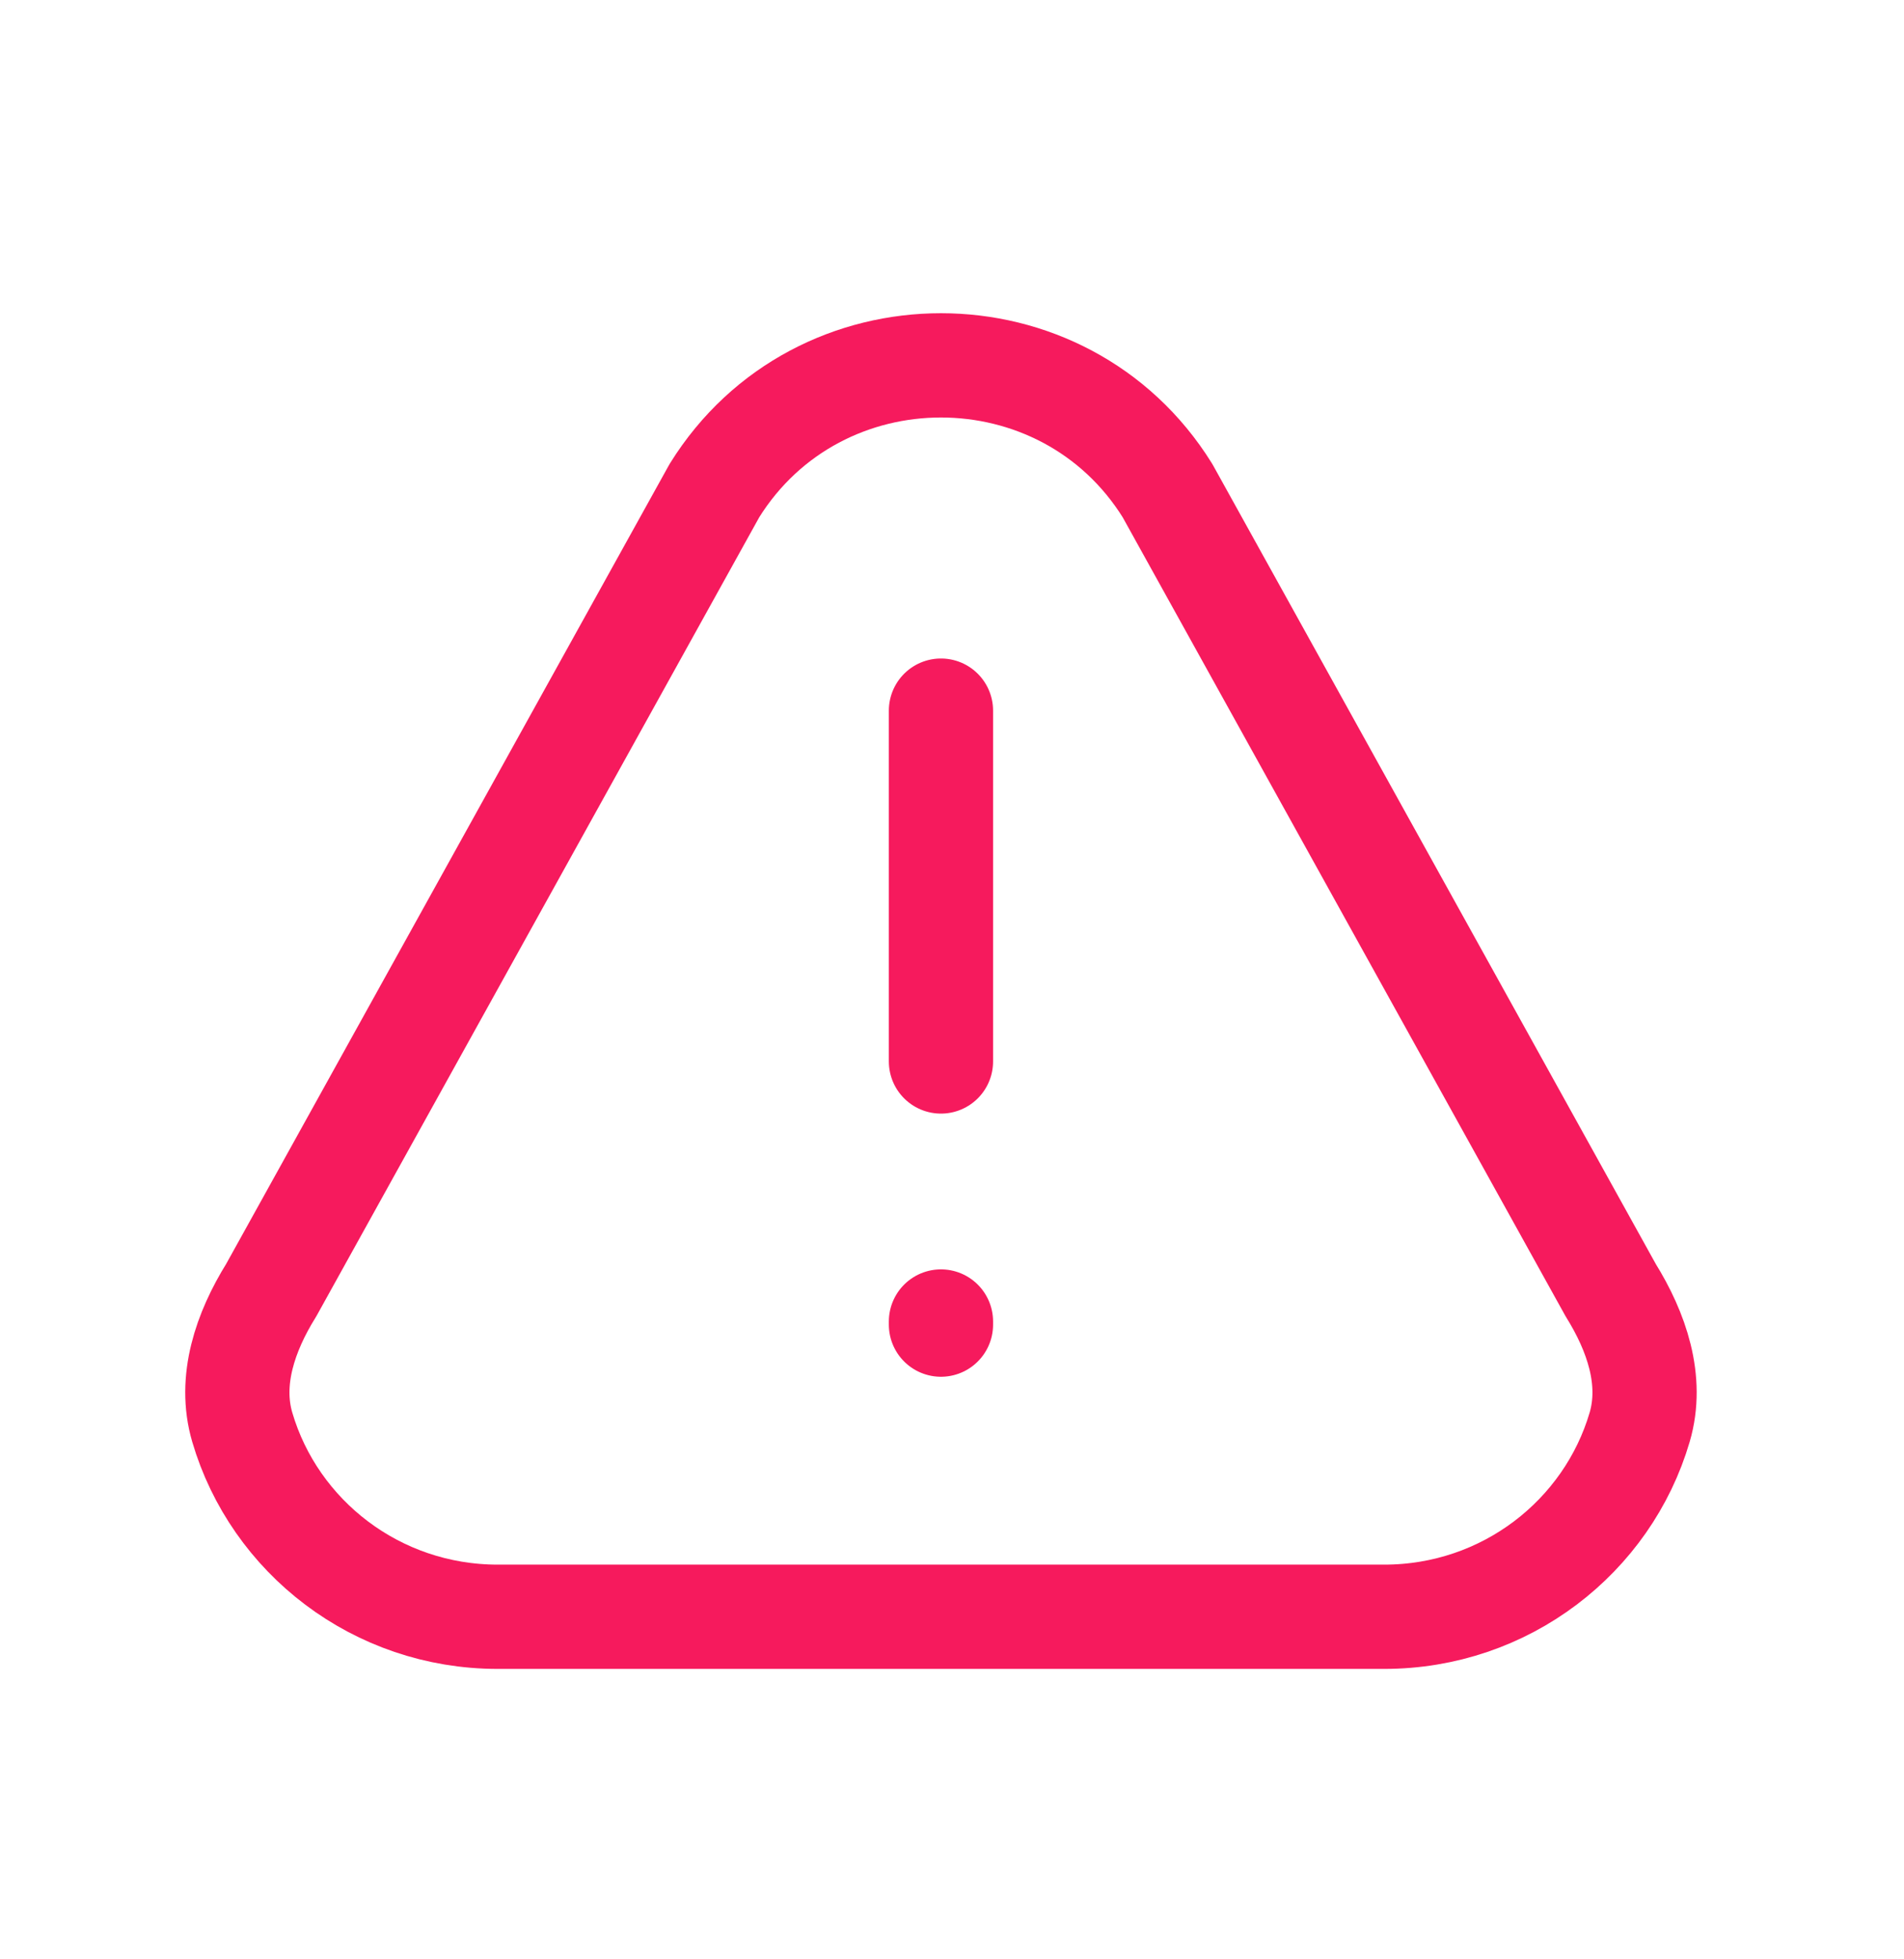 <svg width="35" height="36" viewBox="0 0 35 36" fill="none" xmlns="http://www.w3.org/2000/svg">
<path d="M17.297 19.503V13.057M17.297 24.281V24.338M25.445 29.706H9.149C6.923 29.706 5.044 28.235 4.453 26.222C4.201 25.363 4.511 24.468 4.985 23.706L13.133 9.014C15.042 5.946 19.552 5.946 21.461 9.014L29.609 23.706C30.083 24.468 30.393 25.363 30.141 26.222C29.55 28.235 27.671 29.706 25.445 29.706Z" stroke="#F61A5D" stroke-width="1.916" stroke-linecap="round" stroke-linejoin="round"/>
</svg>
